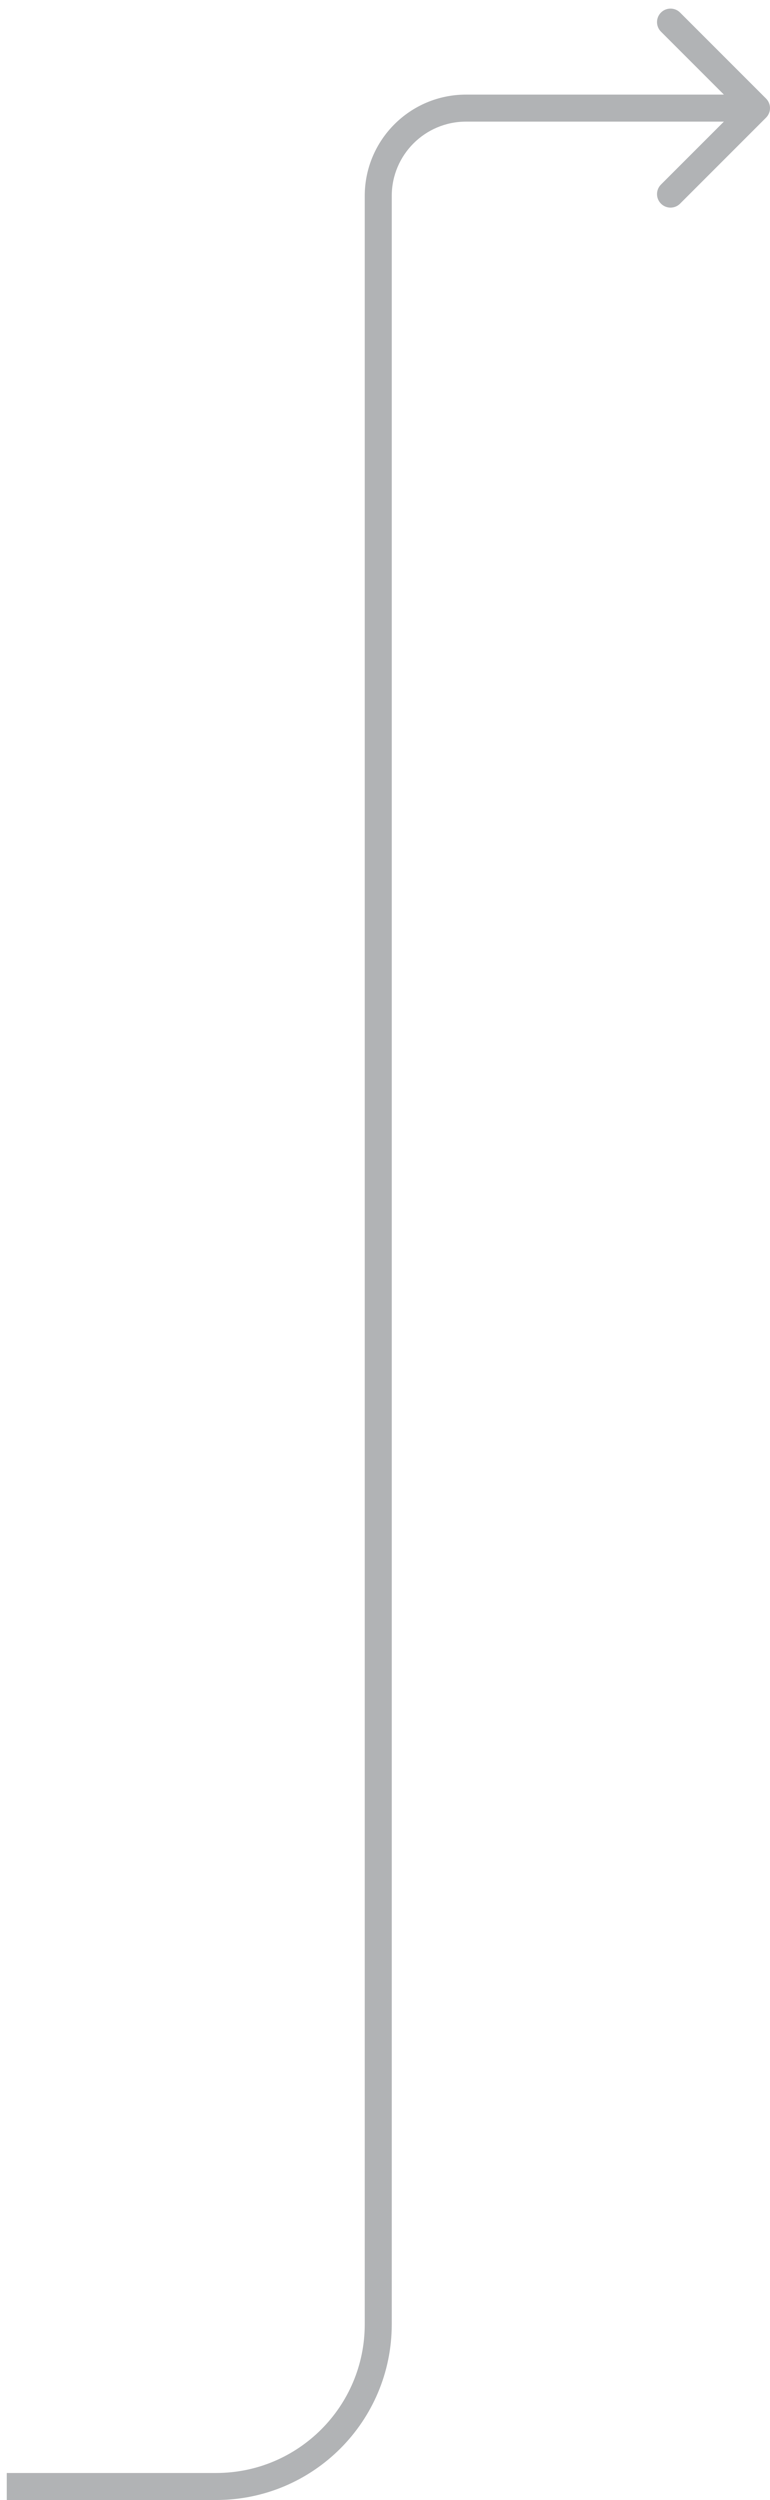 <svg width="57" height="185" viewBox="0 0 57 185" fill="none" xmlns="http://www.w3.org/2000/svg">
<path d="M56.707 8.707C57.098 8.317 57.098 7.683 56.707 7.293L50.343 0.929C49.953 0.538 49.319 0.538 48.929 0.929C48.538 1.319 48.538 1.953 48.929 2.343L54.586 8L48.929 13.657C48.538 14.047 48.538 14.681 48.929 15.071C49.319 15.462 49.953 15.462 50.343 15.071L56.707 8.707ZM34.5 9H56V7H34.5V9ZM27 14.5V172H29V14.5H27ZM16 183H0.5V185H16V183ZM27 172C27 178.075 22.075 183 16 183V185C23.18 185 29 179.18 29 172H27ZM34.5 7C30.358 7 27 10.358 27 14.5H29C29 11.462 31.462 9 34.5 9V7Z" fill="#B1B3B5"/>
</svg>
